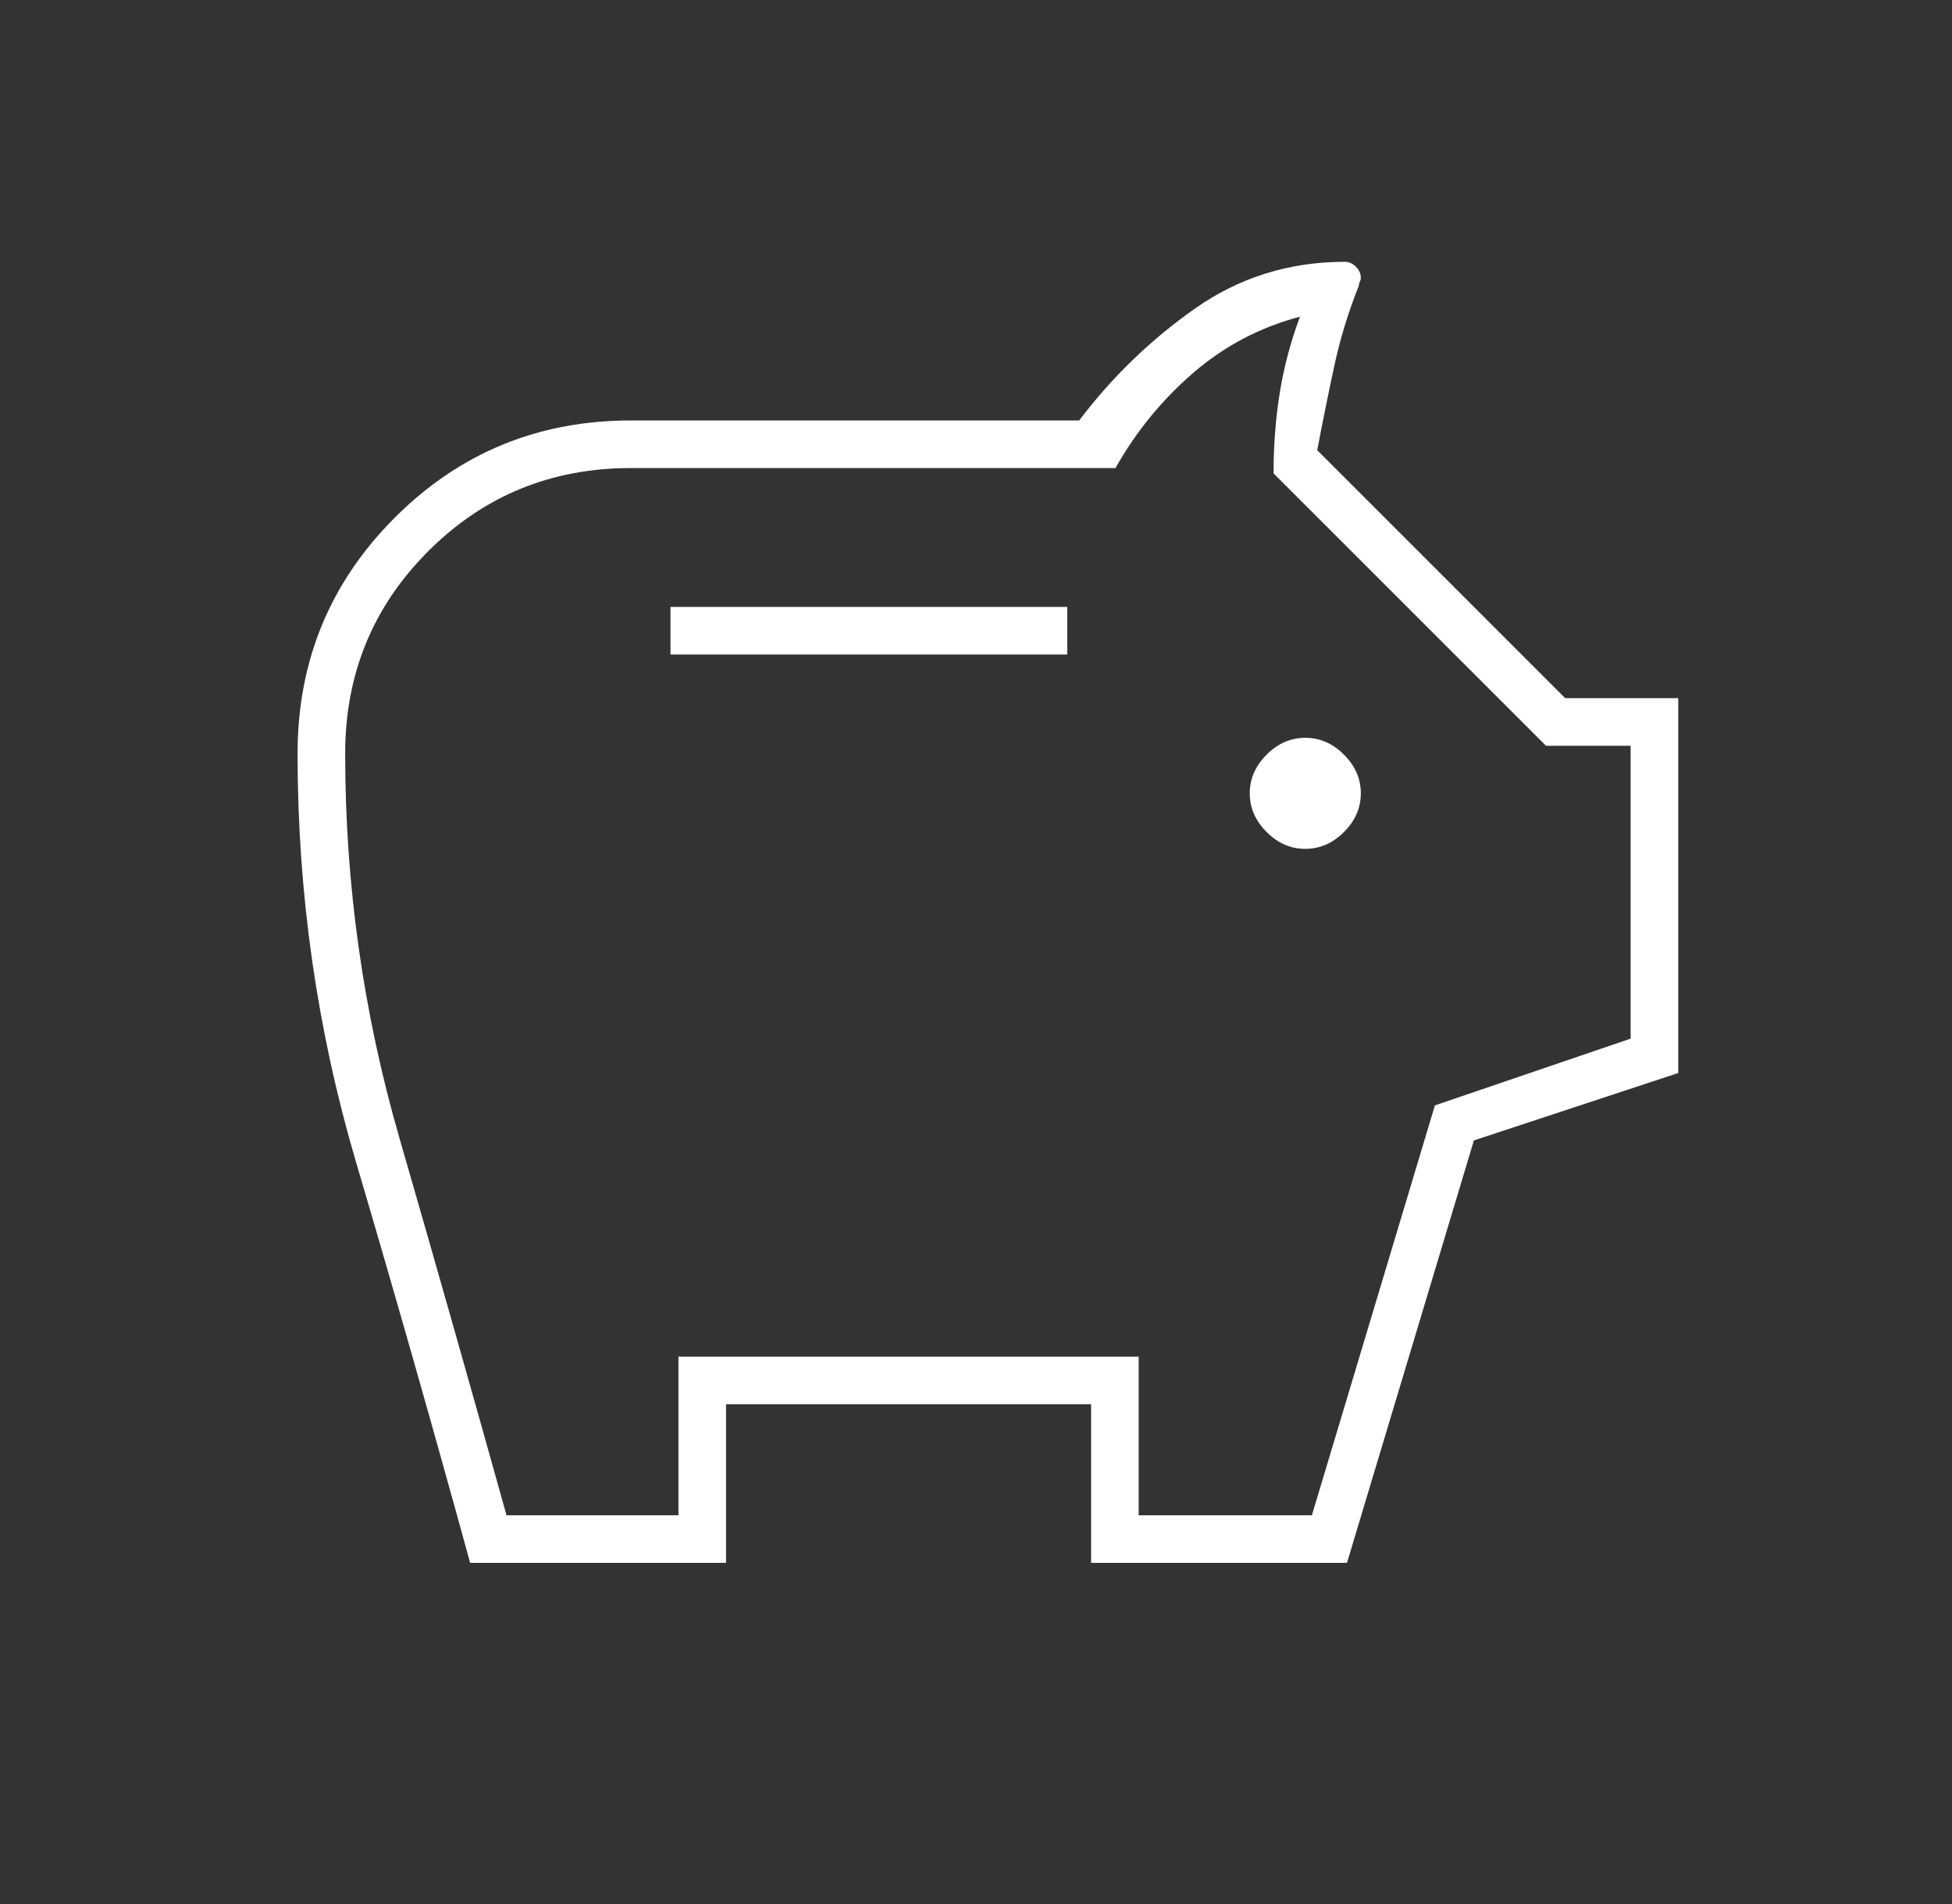 <svg width="41" height="40" viewBox="0 0 41 40" fill="none" xmlns="http://www.w3.org/2000/svg">
<rect x="0" y="0" width="41" height="40" fill="#333333" stroke="none"/>
<mask id="mask0_376_1244" style="mask-type:alpha" maskUnits="userSpaceOnUse" x="0" y="0" width="41" height="40">
<rect x="0.75" width="40" height="40" fill="#D9D9D9"/>
</mask>
<g mask="url(#mask0_376_1244)">
<path d="M27.417 17.833C27.722 17.833 27.993 17.715 28.229 17.479C28.465 17.243 28.583 16.972 28.583 16.667C28.583 16.361 28.465 16.09 28.229 15.854C27.993 15.618 27.722 15.5 27.417 15.5C27.111 15.5 26.84 15.618 26.604 15.854C26.368 16.09 26.25 16.361 26.25 16.667C26.25 16.972 26.368 17.243 26.604 17.479C26.84 17.715 27.111 17.833 27.417 17.833ZM14.083 13.75H22.417V12.75H14.083V13.75ZM9.875 32.833C9.097 30 8.299 27.194 7.479 24.417C6.66 21.639 6.25 18.778 6.25 15.833C6.25 13.889 6.931 12.236 8.292 10.875C9.653 9.514 11.306 8.833 13.25 8.833H22.667C23.361 7.917 24.174 7.132 25.104 6.479C26.035 5.826 27.083 5.5 28.25 5.5C28.333 5.5 28.41 5.535 28.479 5.604C28.549 5.674 28.583 5.75 28.583 5.833C28.583 5.861 28.576 5.889 28.562 5.917C28.549 5.944 28.542 5.972 28.542 6C28.319 6.556 28.146 7.125 28.021 7.708C27.896 8.292 27.778 8.875 27.667 9.458L32.875 14.667H35.25V22.542L30.958 23.958L28.292 32.833H22.917V29.5H15.25V32.833H9.875ZM10.639 31.833H14.25V28.5H23.917V31.833H27.555L30.139 23.222L34.25 21.82V15.667H32.472L26.75 9.945C26.75 9.352 26.794 8.785 26.882 8.243C26.97 7.701 27.111 7.171 27.305 6.653C26.463 6.875 25.713 7.271 25.055 7.84C24.398 8.41 23.857 9.074 23.43 9.833H13.25C11.578 9.833 10.16 10.415 8.996 11.579C7.832 12.743 7.25 14.161 7.25 15.833C7.25 18.587 7.63 21.278 8.389 23.906C9.148 26.533 9.898 29.176 10.639 31.833Z" fill="white"/>
</g>
</svg>
